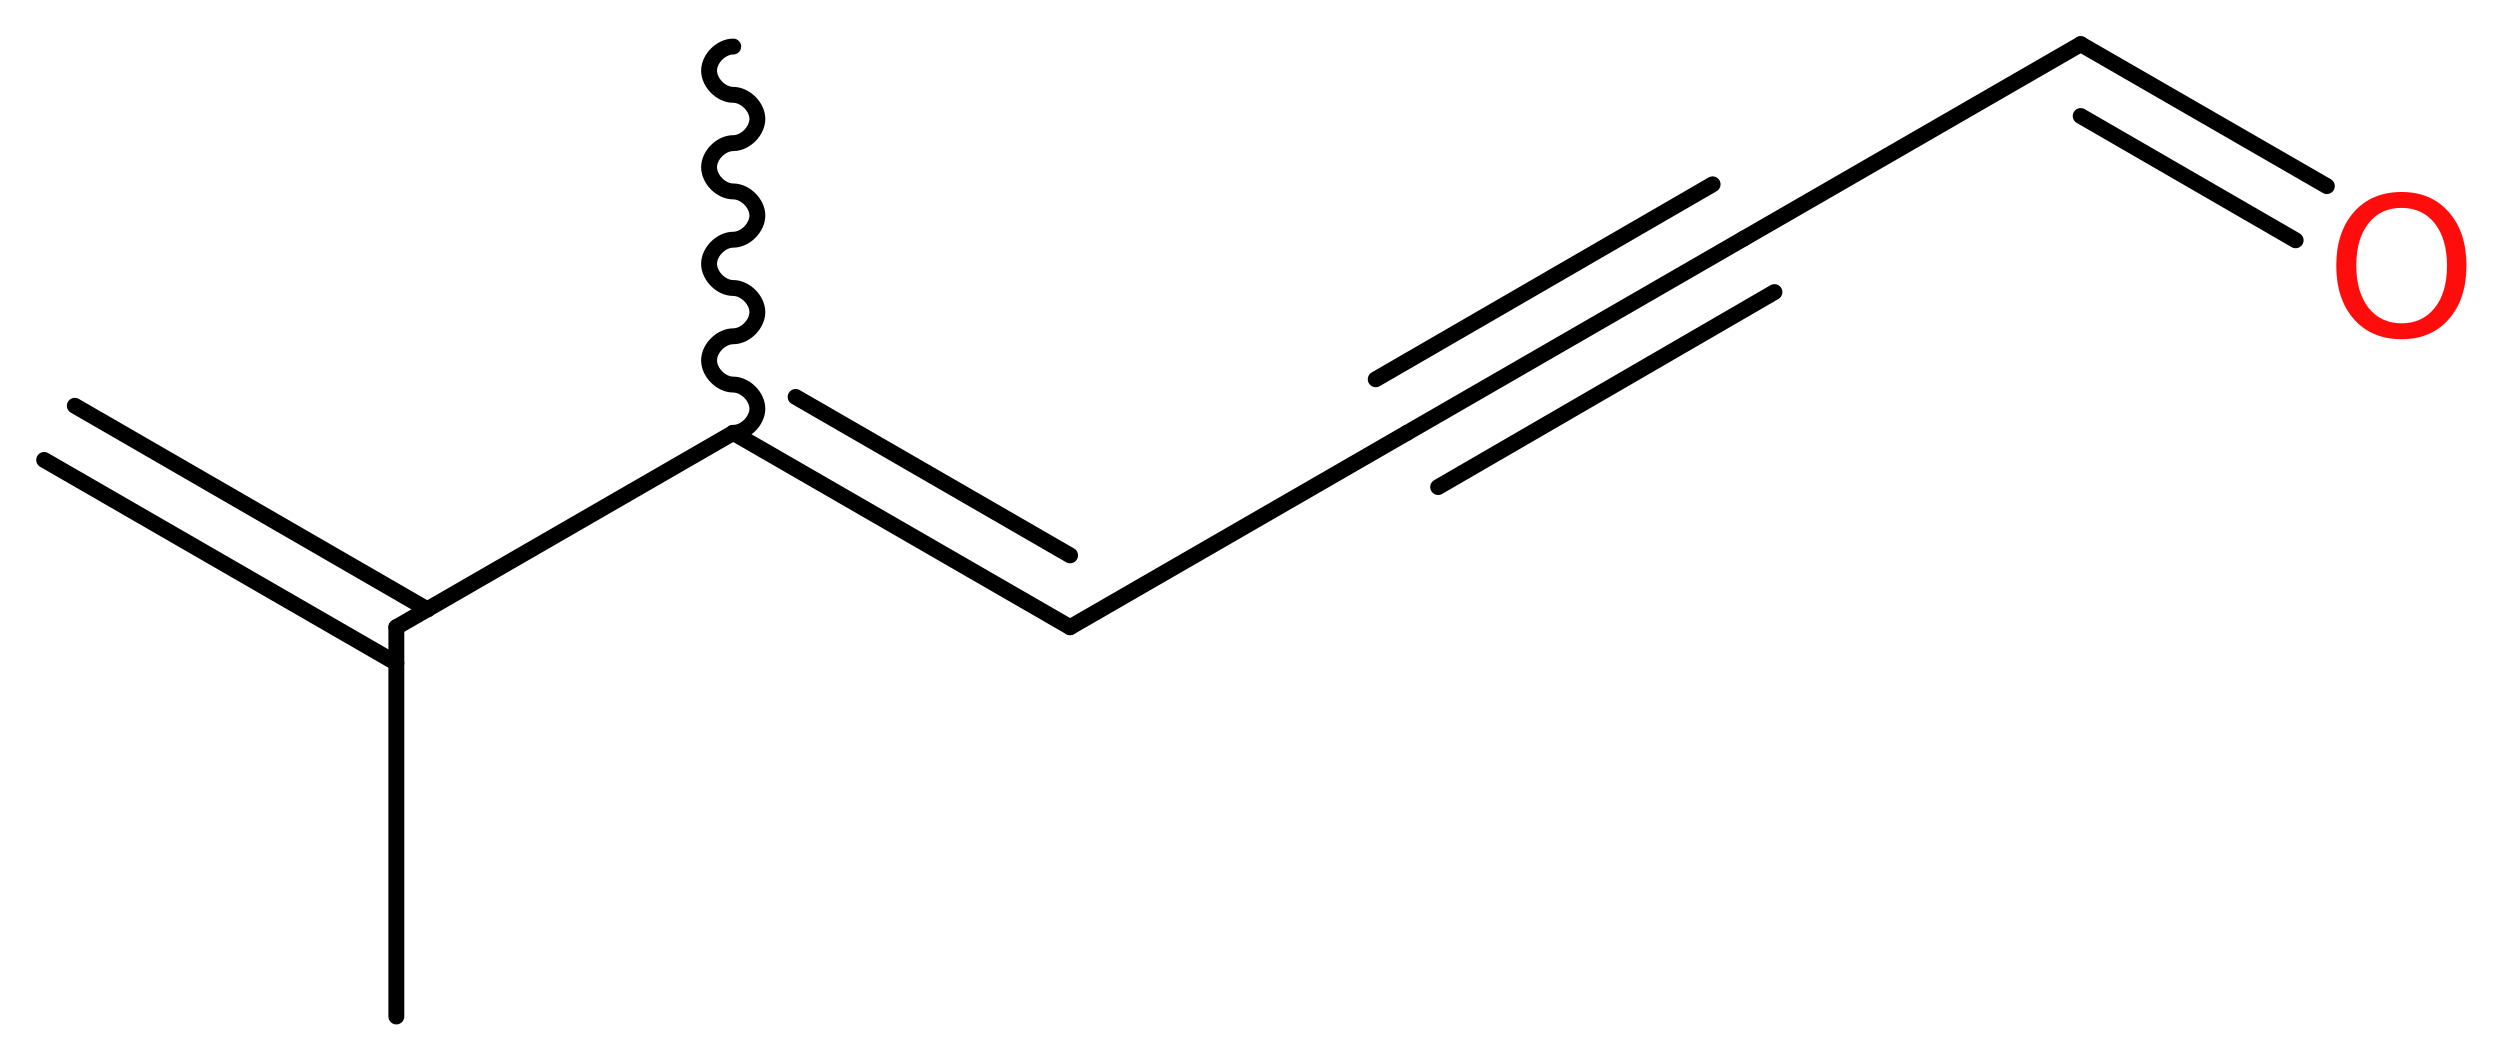 <?xml version='1.0' encoding='UTF-8'?>
<!DOCTYPE svg PUBLIC "-//W3C//DTD SVG 1.1//EN" "http://www.w3.org/Graphics/SVG/1.1/DTD/svg11.dtd">
<svg version='1.2' xmlns='http://www.w3.org/2000/svg' xmlns:xlink='http://www.w3.org/1999/xlink' width='42.45mm' height='17.95mm' viewBox='0 0 42.45 17.95'>
  <desc>Generated by the Chemistry Development Kit (http://github.com/cdk)</desc>
  <g stroke-linecap='round' stroke-linejoin='round' stroke='#000000' stroke-width='.27' fill='#FF0D0D'>
    <rect x='.0' y='.0' width='43.0' height='18.0' fill='#FFFFFF' stroke='none'/>
    <g id='mol1' class='mol'>
      <g id='mol1bnd1' class='bond'>
        <line x1='1.27' y1='6.89' x2='7.26' y2='10.35'/>
        <line x1='.75' y1='7.81' x2='6.73' y2='11.26'/>
      </g>
      <line id='mol1bnd2' class='bond' x1='6.73' y1='10.65' x2='6.73' y2='17.26'/>
      <line id='mol1bnd3' class='bond' x1='6.73' y1='10.65' x2='12.45' y2='7.35'/>
      <path id='mol1bnd4' class='bond' d='M12.45 7.35c.21 .0 .41 -.21 .41 -.41c.0 -.21 -.21 -.41 -.41 -.41c-.21 .0 -.41 -.21 -.41 -.41c.0 -.21 .21 -.41 .41 -.41c.21 .0 .41 -.21 .41 -.41c.0 -.21 -.21 -.41 -.41 -.41c-.21 .0 -.41 -.21 -.41 -.41c.0 -.21 .21 -.41 .41 -.41c.21 .0 .41 -.21 .41 -.41c.0 -.21 -.21 -.41 -.41 -.41c-.21 .0 -.41 -.21 -.41 -.41c.0 -.21 .21 -.41 .41 -.41c.21 .0 .41 -.21 .41 -.41c.0 -.21 -.21 -.41 -.41 -.41c-.21 .0 -.41 -.21 -.41 -.41c.0 -.21 .21 -.41 .41 -.41' fill='none' stroke='#000000' stroke-width='.27'/>
      <g id='mol1bnd5' class='bond'>
        <line x1='18.17' y1='10.65' x2='12.45' y2='7.35'/>
        <line x1='18.17' y1='9.43' x2='13.51' y2='6.74'/>
      </g>
      <line id='mol1bnd6' class='bond' x1='18.17' y1='10.65' x2='23.89' y2='7.35'/>
      <g id='mol1bnd7' class='bond'>
        <line x1='23.89' y1='7.35' x2='29.61' y2='4.05'/>
        <line x1='23.36' y1='6.44' x2='29.08' y2='3.13'/>
        <line x1='24.42' y1='8.27' x2='30.13' y2='4.96'/>
      </g>
      <line id='mol1bnd8' class='bond' x1='29.61' y1='4.05' x2='35.33' y2='.75'/>
      <g id='mol1bnd9' class='bond'>
        <line x1='35.33' y1='.75' x2='39.51' y2='3.16'/>
        <line x1='35.33' y1='1.97' x2='38.98' y2='4.08'/>
      </g>
      <path id='mol1atm10' class='atom' d='M40.78 3.53q-.36 .0 -.56 .26q-.21 .26 -.21 .72q.0 .45 .21 .72q.21 .26 .56 .26q.35 .0 .56 -.26q.21 -.26 .21 -.72q.0 -.45 -.21 -.72q-.21 -.26 -.56 -.26zM40.78 3.26q.5 .0 .8 .34q.3 .34 .3 .91q.0 .57 -.3 .91q-.3 .34 -.8 .34q-.51 .0 -.81 -.34q-.3 -.34 -.3 -.91q.0 -.57 .3 -.91q.3 -.34 .81 -.34z' stroke='none'/>
    </g>
  </g>
</svg>
